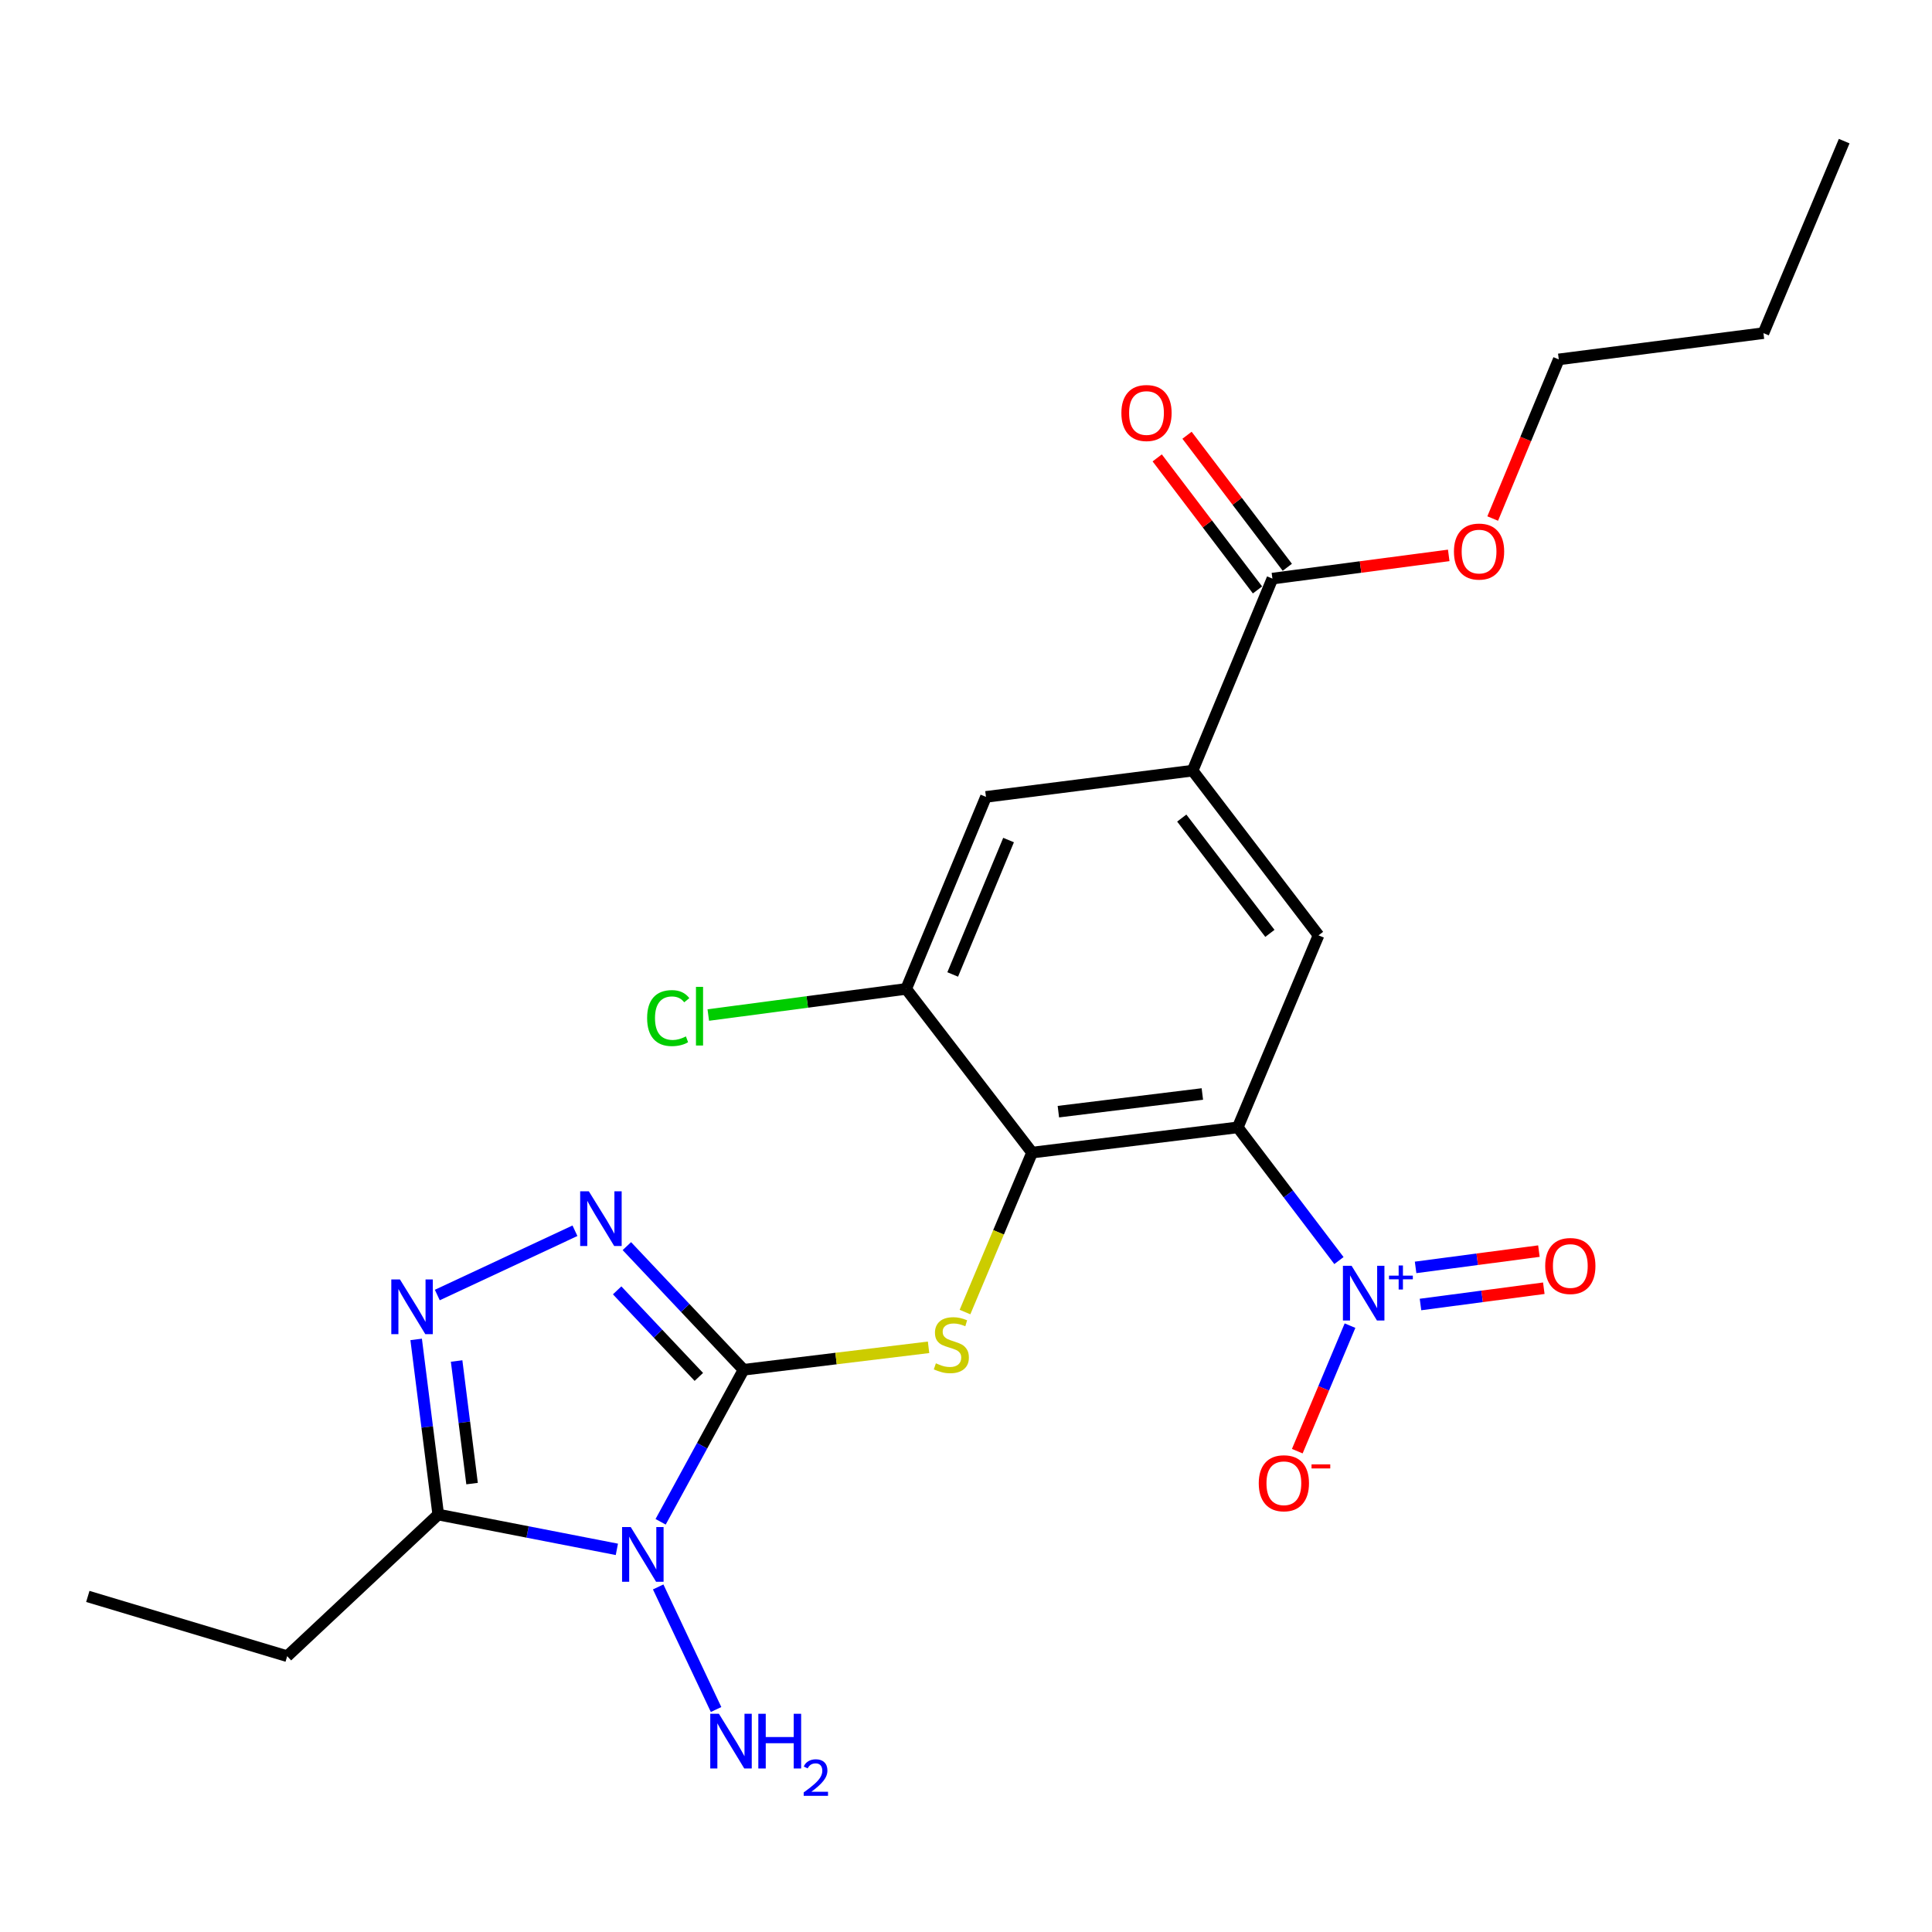 <?xml version='1.0' encoding='iso-8859-1'?>
<svg version='1.1' baseProfile='full'
              xmlns='http://www.w3.org/2000/svg'
                      xmlns:rdkit='http://www.rdkit.org/xml'
                      xmlns:xlink='http://www.w3.org/1999/xlink'
                  xml:space='preserve'
width='1000px' height='1000px' viewBox='0 0 1000 1000'>
<!-- END OF HEADER -->
<rect style='opacity:1.0;fill:#FFFFFF;stroke:none' width='1000' height='1000' x='0' y='0'> </rect>
<path class='bond-0' d='M 384.87,708.991 L 363.403,748.335' style='fill:none;fill-rule:evenodd;stroke:#000000;stroke-width:6px;stroke-linecap:butt;stroke-linejoin:miter;stroke-opacity:1' />
<path class='bond-0' d='M 363.403,748.335 L 341.936,787.679' style='fill:none;fill-rule:evenodd;stroke:#0000FF;stroke-width:6px;stroke-linecap:butt;stroke-linejoin:miter;stroke-opacity:1' />
<path class='bond-4' d='M 384.87,708.991 L 354.667,676.991' style='fill:none;fill-rule:evenodd;stroke:#000000;stroke-width:6px;stroke-linecap:butt;stroke-linejoin:miter;stroke-opacity:1' />
<path class='bond-4' d='M 354.667,676.991 L 324.463,644.991' style='fill:none;fill-rule:evenodd;stroke:#0000FF;stroke-width:6px;stroke-linecap:butt;stroke-linejoin:miter;stroke-opacity:1' />
<path class='bond-4' d='M 361.718,712.691 L 340.575,690.291' style='fill:none;fill-rule:evenodd;stroke:#000000;stroke-width:6px;stroke-linecap:butt;stroke-linejoin:miter;stroke-opacity:1' />
<path class='bond-4' d='M 340.575,690.291 L 319.433,667.891' style='fill:none;fill-rule:evenodd;stroke:#0000FF;stroke-width:6px;stroke-linecap:butt;stroke-linejoin:miter;stroke-opacity:1' />
<path class='bond-5' d='M 384.87,708.991 L 432.746,703.177' style='fill:none;fill-rule:evenodd;stroke:#000000;stroke-width:6px;stroke-linecap:butt;stroke-linejoin:miter;stroke-opacity:1' />
<path class='bond-5' d='M 432.746,703.177 L 480.623,697.364' style='fill:none;fill-rule:evenodd;stroke:#CCCC00;stroke-width:6px;stroke-linecap:butt;stroke-linejoin:miter;stroke-opacity:1' />
<path class='bond-7' d='M 319.288,801.944 L 273.06,792.94' style='fill:none;fill-rule:evenodd;stroke:#0000FF;stroke-width:6px;stroke-linecap:butt;stroke-linejoin:miter;stroke-opacity:1' />
<path class='bond-7' d='M 273.06,792.94 L 226.831,783.935' style='fill:none;fill-rule:evenodd;stroke:#000000;stroke-width:6px;stroke-linecap:butt;stroke-linejoin:miter;stroke-opacity:1' />
<path class='bond-15' d='M 340.674,821.393 L 370.639,884.841' style='fill:none;fill-rule:evenodd;stroke:#0000FF;stroke-width:6px;stroke-linecap:butt;stroke-linejoin:miter;stroke-opacity:1' />
<path class='bond-1' d='M 640.664,583.526 L 534.2,596.584' style='fill:none;fill-rule:evenodd;stroke:#000000;stroke-width:6px;stroke-linecap:butt;stroke-linejoin:miter;stroke-opacity:1' />
<path class='bond-1' d='M 622.336,566.252 L 547.811,575.393' style='fill:none;fill-rule:evenodd;stroke:#000000;stroke-width:6px;stroke-linecap:butt;stroke-linejoin:miter;stroke-opacity:1' />
<path class='bond-3' d='M 640.664,583.526 L 666.848,617.998' style='fill:none;fill-rule:evenodd;stroke:#000000;stroke-width:6px;stroke-linecap:butt;stroke-linejoin:miter;stroke-opacity:1' />
<path class='bond-3' d='M 666.848,617.998 L 693.033,652.469' style='fill:none;fill-rule:evenodd;stroke:#0000FF;stroke-width:6px;stroke-linecap:butt;stroke-linejoin:miter;stroke-opacity:1' />
<path class='bond-8' d='M 640.664,583.526 L 682.464,484.135' style='fill:none;fill-rule:evenodd;stroke:#000000;stroke-width:6px;stroke-linecap:butt;stroke-linejoin:miter;stroke-opacity:1' />
<path class='bond-2' d='M 534.2,596.584 L 516.842,637.851' style='fill:none;fill-rule:evenodd;stroke:#000000;stroke-width:6px;stroke-linecap:butt;stroke-linejoin:miter;stroke-opacity:1' />
<path class='bond-2' d='M 516.842,637.851 L 499.483,679.118' style='fill:none;fill-rule:evenodd;stroke:#CCCC00;stroke-width:6px;stroke-linecap:butt;stroke-linejoin:miter;stroke-opacity:1' />
<path class='bond-10' d='M 534.2,596.584 L 469.03,511.854' style='fill:none;fill-rule:evenodd;stroke:#000000;stroke-width:6px;stroke-linecap:butt;stroke-linejoin:miter;stroke-opacity:1' />
<path class='bond-13' d='M 698.766,686.148 L 685.12,718.633' style='fill:none;fill-rule:evenodd;stroke:#0000FF;stroke-width:6px;stroke-linecap:butt;stroke-linejoin:miter;stroke-opacity:1' />
<path class='bond-13' d='M 685.12,718.633 L 671.474,751.118' style='fill:none;fill-rule:evenodd;stroke:#FF0000;stroke-width:6px;stroke-linecap:butt;stroke-linejoin:miter;stroke-opacity:1' />
<path class='bond-14' d='M 735.245,675.211 L 767.16,670.997' style='fill:none;fill-rule:evenodd;stroke:#0000FF;stroke-width:6px;stroke-linecap:butt;stroke-linejoin:miter;stroke-opacity:1' />
<path class='bond-14' d='M 767.16,670.997 L 799.075,666.783' style='fill:none;fill-rule:evenodd;stroke:#FF0000;stroke-width:6px;stroke-linecap:butt;stroke-linejoin:miter;stroke-opacity:1' />
<path class='bond-14' d='M 732.708,656.001 L 764.623,651.787' style='fill:none;fill-rule:evenodd;stroke:#0000FF;stroke-width:6px;stroke-linecap:butt;stroke-linejoin:miter;stroke-opacity:1' />
<path class='bond-14' d='M 764.623,651.787 L 796.538,647.573' style='fill:none;fill-rule:evenodd;stroke:#FF0000;stroke-width:6px;stroke-linecap:butt;stroke-linejoin:miter;stroke-opacity:1' />
<path class='bond-6' d='M 297.597,637.036 L 226.345,670.305' style='fill:none;fill-rule:evenodd;stroke:#0000FF;stroke-width:6px;stroke-linecap:butt;stroke-linejoin:miter;stroke-opacity:1' />
<path class='bond-24' d='M 215.405,693.275 L 221.118,738.605' style='fill:none;fill-rule:evenodd;stroke:#0000FF;stroke-width:6px;stroke-linecap:butt;stroke-linejoin:miter;stroke-opacity:1' />
<path class='bond-24' d='M 221.118,738.605 L 226.831,783.935' style='fill:none;fill-rule:evenodd;stroke:#000000;stroke-width:6px;stroke-linecap:butt;stroke-linejoin:miter;stroke-opacity:1' />
<path class='bond-24' d='M 236.343,704.451 L 240.343,736.182' style='fill:none;fill-rule:evenodd;stroke:#0000FF;stroke-width:6px;stroke-linecap:butt;stroke-linejoin:miter;stroke-opacity:1' />
<path class='bond-24' d='M 240.343,736.182 L 244.342,767.913' style='fill:none;fill-rule:evenodd;stroke:#000000;stroke-width:6px;stroke-linecap:butt;stroke-linejoin:miter;stroke-opacity:1' />
<path class='bond-19' d='M 226.831,783.935 L 148.646,857.244' style='fill:none;fill-rule:evenodd;stroke:#000000;stroke-width:6px;stroke-linecap:butt;stroke-linejoin:miter;stroke-opacity:1' />
<path class='bond-25' d='M 682.464,484.135 L 617.294,398.877' style='fill:none;fill-rule:evenodd;stroke:#000000;stroke-width:6px;stroke-linecap:butt;stroke-linejoin:miter;stroke-opacity:1' />
<path class='bond-25' d='M 657.294,483.113 L 611.675,423.433' style='fill:none;fill-rule:evenodd;stroke:#000000;stroke-width:6px;stroke-linecap:butt;stroke-linejoin:miter;stroke-opacity:1' />
<path class='bond-9' d='M 617.294,398.877 L 510.334,412.462' style='fill:none;fill-rule:evenodd;stroke:#000000;stroke-width:6px;stroke-linecap:butt;stroke-linejoin:miter;stroke-opacity:1' />
<path class='bond-11' d='M 617.294,398.877 L 658.598,299.485' style='fill:none;fill-rule:evenodd;stroke:#000000;stroke-width:6px;stroke-linecap:butt;stroke-linejoin:miter;stroke-opacity:1' />
<path class='bond-12' d='M 469.03,511.854 L 510.334,412.462' style='fill:none;fill-rule:evenodd;stroke:#000000;stroke-width:6px;stroke-linecap:butt;stroke-linejoin:miter;stroke-opacity:1' />
<path class='bond-12' d='M 493.118,504.381 L 522.032,434.807' style='fill:none;fill-rule:evenodd;stroke:#000000;stroke-width:6px;stroke-linecap:butt;stroke-linejoin:miter;stroke-opacity:1' />
<path class='bond-17' d='M 469.03,511.854 L 417.818,518.616' style='fill:none;fill-rule:evenodd;stroke:#000000;stroke-width:6px;stroke-linecap:butt;stroke-linejoin:miter;stroke-opacity:1' />
<path class='bond-17' d='M 417.818,518.616 L 366.607,525.378' style='fill:none;fill-rule:evenodd;stroke:#00CC00;stroke-width:6px;stroke-linecap:butt;stroke-linejoin:miter;stroke-opacity:1' />
<path class='bond-16' d='M 666.313,293.625 L 640.357,259.454' style='fill:none;fill-rule:evenodd;stroke:#000000;stroke-width:6px;stroke-linecap:butt;stroke-linejoin:miter;stroke-opacity:1' />
<path class='bond-16' d='M 640.357,259.454 L 614.401,225.283' style='fill:none;fill-rule:evenodd;stroke:#FF0000;stroke-width:6px;stroke-linecap:butt;stroke-linejoin:miter;stroke-opacity:1' />
<path class='bond-16' d='M 650.883,305.346 L 624.927,271.174' style='fill:none;fill-rule:evenodd;stroke:#000000;stroke-width:6px;stroke-linecap:butt;stroke-linejoin:miter;stroke-opacity:1' />
<path class='bond-16' d='M 624.927,271.174 L 598.971,237.003' style='fill:none;fill-rule:evenodd;stroke:#FF0000;stroke-width:6px;stroke-linecap:butt;stroke-linejoin:miter;stroke-opacity:1' />
<path class='bond-18' d='M 658.598,299.485 L 704.23,293.478' style='fill:none;fill-rule:evenodd;stroke:#000000;stroke-width:6px;stroke-linecap:butt;stroke-linejoin:miter;stroke-opacity:1' />
<path class='bond-18' d='M 704.23,293.478 L 749.861,287.471' style='fill:none;fill-rule:evenodd;stroke:#FF0000;stroke-width:6px;stroke-linecap:butt;stroke-linejoin:miter;stroke-opacity:1' />
<path class='bond-20' d='M 772.62,268.395 L 789.72,227.209' style='fill:none;fill-rule:evenodd;stroke:#FF0000;stroke-width:6px;stroke-linecap:butt;stroke-linejoin:miter;stroke-opacity:1' />
<path class='bond-20' d='M 789.72,227.209 L 806.82,186.024' style='fill:none;fill-rule:evenodd;stroke:#000000;stroke-width:6px;stroke-linecap:butt;stroke-linejoin:miter;stroke-opacity:1' />
<path class='bond-21' d='M 148.646,857.244 L 45.455,826.306' style='fill:none;fill-rule:evenodd;stroke:#000000;stroke-width:6px;stroke-linecap:butt;stroke-linejoin:miter;stroke-opacity:1' />
<path class='bond-22' d='M 806.82,186.024 L 912.756,172.428' style='fill:none;fill-rule:evenodd;stroke:#000000;stroke-width:6px;stroke-linecap:butt;stroke-linejoin:miter;stroke-opacity:1' />
<path class='bond-23' d='M 912.756,172.428 L 954.545,73.047' style='fill:none;fill-rule:evenodd;stroke:#000000;stroke-width:6px;stroke-linecap:butt;stroke-linejoin:miter;stroke-opacity:1' />
<path  class='atom-1' d='M 326.465 790.401
L 335.745 805.401
Q 336.665 806.881, 338.145 809.561
Q 339.625 812.241, 339.705 812.401
L 339.705 790.401
L 343.465 790.401
L 343.465 818.721
L 339.585 818.721
L 329.625 802.321
Q 328.465 800.401, 327.225 798.201
Q 326.025 796.001, 325.665 795.321
L 325.665 818.721
L 321.985 818.721
L 321.985 790.401
L 326.465 790.401
' fill='#0000FF'/>
<path  class='atom-4' d='M 699.575 655.162
L 708.855 670.162
Q 709.775 671.642, 711.255 674.322
Q 712.735 677.002, 712.815 677.162
L 712.815 655.162
L 716.575 655.162
L 716.575 683.482
L 712.695 683.482
L 702.735 667.082
Q 701.575 665.162, 700.335 662.962
Q 699.135 660.762, 698.775 660.082
L 698.775 683.482
L 695.095 683.482
L 695.095 655.162
L 699.575 655.162
' fill='#0000FF'/>
<path  class='atom-4' d='M 718.951 660.267
L 723.94 660.267
L 723.94 655.013
L 726.158 655.013
L 726.158 660.267
L 731.279 660.267
L 731.279 662.168
L 726.158 662.168
L 726.158 667.448
L 723.94 667.448
L 723.94 662.168
L 718.951 662.168
L 718.951 660.267
' fill='#0000FF'/>
<path  class='atom-5' d='M 304.774 616.603
L 314.054 631.603
Q 314.974 633.083, 316.454 635.763
Q 317.934 638.443, 318.014 638.603
L 318.014 616.603
L 321.774 616.603
L 321.774 644.923
L 317.894 644.923
L 307.934 628.523
Q 306.774 626.603, 305.534 624.403
Q 304.334 622.203, 303.974 621.523
L 303.974 644.923
L 300.294 644.923
L 300.294 616.603
L 304.774 616.603
' fill='#0000FF'/>
<path  class='atom-6' d='M 484.411 705.653
Q 484.731 705.773, 486.051 706.333
Q 487.371 706.893, 488.811 707.253
Q 490.291 707.573, 491.731 707.573
Q 494.411 707.573, 495.971 706.293
Q 497.531 704.973, 497.531 702.693
Q 497.531 701.133, 496.731 700.173
Q 495.971 699.213, 494.771 698.693
Q 493.571 698.173, 491.571 697.573
Q 489.051 696.813, 487.531 696.093
Q 486.051 695.373, 484.971 693.853
Q 483.931 692.333, 483.931 689.773
Q 483.931 686.213, 486.331 684.013
Q 488.771 681.813, 493.571 681.813
Q 496.851 681.813, 500.571 683.373
L 499.651 686.453
Q 496.251 685.053, 493.691 685.053
Q 490.931 685.053, 489.411 686.213
Q 487.891 687.333, 487.931 689.293
Q 487.931 690.813, 488.691 691.733
Q 489.491 692.653, 490.611 693.173
Q 491.771 693.693, 493.691 694.293
Q 496.251 695.093, 497.771 695.893
Q 499.291 696.693, 500.371 698.333
Q 501.491 699.933, 501.491 702.693
Q 501.491 706.613, 498.851 708.733
Q 496.251 710.813, 491.891 710.813
Q 489.371 710.813, 487.451 710.253
Q 485.571 709.733, 483.331 708.813
L 484.411 705.653
' fill='#CCCC00'/>
<path  class='atom-7' d='M 207.018 662.245
L 216.298 677.245
Q 217.218 678.725, 218.698 681.405
Q 220.178 684.085, 220.258 684.245
L 220.258 662.245
L 224.018 662.245
L 224.018 690.565
L 220.138 690.565
L 210.178 674.165
Q 209.018 672.245, 207.778 670.045
Q 206.578 667.845, 206.218 667.165
L 206.218 690.565
L 202.538 690.565
L 202.538 662.245
L 207.018 662.245
' fill='#0000FF'/>
<path  class='atom-14' d='M 651.53 767.728
Q 651.53 760.928, 654.89 757.128
Q 658.25 753.328, 664.53 753.328
Q 670.81 753.328, 674.17 757.128
Q 677.53 760.928, 677.53 767.728
Q 677.53 774.608, 674.13 778.528
Q 670.73 782.408, 664.53 782.408
Q 658.29 782.408, 654.89 778.528
Q 651.53 774.648, 651.53 767.728
M 664.53 779.208
Q 668.85 779.208, 671.17 776.328
Q 673.53 773.408, 673.53 767.728
Q 673.53 762.168, 671.17 759.368
Q 668.85 756.528, 664.53 756.528
Q 660.21 756.528, 657.85 759.328
Q 655.53 762.128, 655.53 767.728
Q 655.53 773.448, 657.85 776.328
Q 660.21 779.208, 664.53 779.208
' fill='#FF0000'/>
<path  class='atom-14' d='M 678.85 757.951
L 688.539 757.951
L 688.539 760.063
L 678.85 760.063
L 678.85 757.951
' fill='#FF0000'/>
<path  class='atom-15' d='M 799.794 655.279
Q 799.794 648.479, 803.154 644.679
Q 806.514 640.879, 812.794 640.879
Q 819.074 640.879, 822.434 644.679
Q 825.794 648.479, 825.794 655.279
Q 825.794 662.159, 822.394 666.079
Q 818.994 669.959, 812.794 669.959
Q 806.554 669.959, 803.154 666.079
Q 799.794 662.199, 799.794 655.279
M 812.794 666.759
Q 817.114 666.759, 819.434 663.879
Q 821.794 660.959, 821.794 655.279
Q 821.794 649.719, 819.434 646.919
Q 817.114 644.079, 812.794 644.079
Q 808.474 644.079, 806.114 646.879
Q 803.794 649.679, 803.794 655.279
Q 803.794 660.999, 806.114 663.879
Q 808.474 666.759, 812.794 666.759
' fill='#FF0000'/>
<path  class='atom-16' d='M 372.108 887.048
L 381.388 902.048
Q 382.308 903.528, 383.788 906.208
Q 385.268 908.888, 385.348 909.048
L 385.348 887.048
L 389.108 887.048
L 389.108 915.368
L 385.228 915.368
L 375.268 898.968
Q 374.108 897.048, 372.868 894.848
Q 371.668 892.648, 371.308 891.968
L 371.308 915.368
L 367.628 915.368
L 367.628 887.048
L 372.108 887.048
' fill='#0000FF'/>
<path  class='atom-16' d='M 392.508 887.048
L 396.348 887.048
L 396.348 899.088
L 410.828 899.088
L 410.828 887.048
L 414.668 887.048
L 414.668 915.368
L 410.828 915.368
L 410.828 902.288
L 396.348 902.288
L 396.348 915.368
L 392.508 915.368
L 392.508 887.048
' fill='#0000FF'/>
<path  class='atom-16' d='M 416.041 914.374
Q 416.727 912.605, 418.364 911.628
Q 420.001 910.625, 422.271 910.625
Q 425.096 910.625, 426.68 912.156
Q 428.264 913.688, 428.264 916.407
Q 428.264 919.179, 426.205 921.766
Q 424.172 924.353, 419.948 927.416
L 428.581 927.416
L 428.581 929.528
L 415.988 929.528
L 415.988 927.759
Q 419.473 925.277, 421.532 923.429
Q 423.618 921.581, 424.621 919.918
Q 425.624 918.255, 425.624 916.539
Q 425.624 914.744, 424.726 913.74
Q 423.829 912.737, 422.271 912.737
Q 420.766 912.737, 419.763 913.344
Q 418.76 913.952, 418.047 915.298
L 416.041 914.374
' fill='#0000FF'/>
<path  class='atom-17' d='M 580.428 213.77
Q 580.428 206.97, 583.788 203.17
Q 587.148 199.37, 593.428 199.37
Q 599.708 199.37, 603.068 203.17
Q 606.428 206.97, 606.428 213.77
Q 606.428 220.65, 603.028 224.57
Q 599.628 228.45, 593.428 228.45
Q 587.188 228.45, 583.788 224.57
Q 580.428 220.69, 580.428 213.77
M 593.428 225.25
Q 597.748 225.25, 600.068 222.37
Q 602.428 219.45, 602.428 213.77
Q 602.428 208.21, 600.068 205.41
Q 597.748 202.57, 593.428 202.57
Q 589.108 202.57, 586.748 205.37
Q 584.428 208.17, 584.428 213.77
Q 584.428 219.49, 586.748 222.37
Q 589.108 225.25, 593.428 225.25
' fill='#FF0000'/>
<path  class='atom-18' d='M 334.95 526.958
Q 334.95 519.918, 338.23 516.238
Q 341.55 512.518, 347.83 512.518
Q 353.67 512.518, 356.79 516.638
L 354.15 518.798
Q 351.87 515.798, 347.83 515.798
Q 343.55 515.798, 341.27 518.678
Q 339.03 521.518, 339.03 526.958
Q 339.03 532.558, 341.35 535.438
Q 343.71 538.318, 348.27 538.318
Q 351.39 538.318, 355.03 536.438
L 356.15 539.438
Q 354.67 540.398, 352.43 540.958
Q 350.19 541.518, 347.71 541.518
Q 341.55 541.518, 338.23 537.758
Q 334.95 533.998, 334.95 526.958
' fill='#00CC00'/>
<path  class='atom-18' d='M 360.23 510.798
L 363.91 510.798
L 363.91 541.158
L 360.23 541.158
L 360.23 510.798
' fill='#00CC00'/>
<path  class='atom-19' d='M 752.558 285.485
Q 752.558 278.685, 755.918 274.885
Q 759.278 271.085, 765.558 271.085
Q 771.838 271.085, 775.198 274.885
Q 778.558 278.685, 778.558 285.485
Q 778.558 292.365, 775.158 296.285
Q 771.758 300.165, 765.558 300.165
Q 759.318 300.165, 755.918 296.285
Q 752.558 292.405, 752.558 285.485
M 765.558 296.965
Q 769.878 296.965, 772.198 294.085
Q 774.558 291.165, 774.558 285.485
Q 774.558 279.925, 772.198 277.125
Q 769.878 274.285, 765.558 274.285
Q 761.238 274.285, 758.878 277.085
Q 756.558 279.885, 756.558 285.485
Q 756.558 291.205, 758.878 294.085
Q 761.238 296.965, 765.558 296.965
' fill='#FF0000'/>
</svg>
